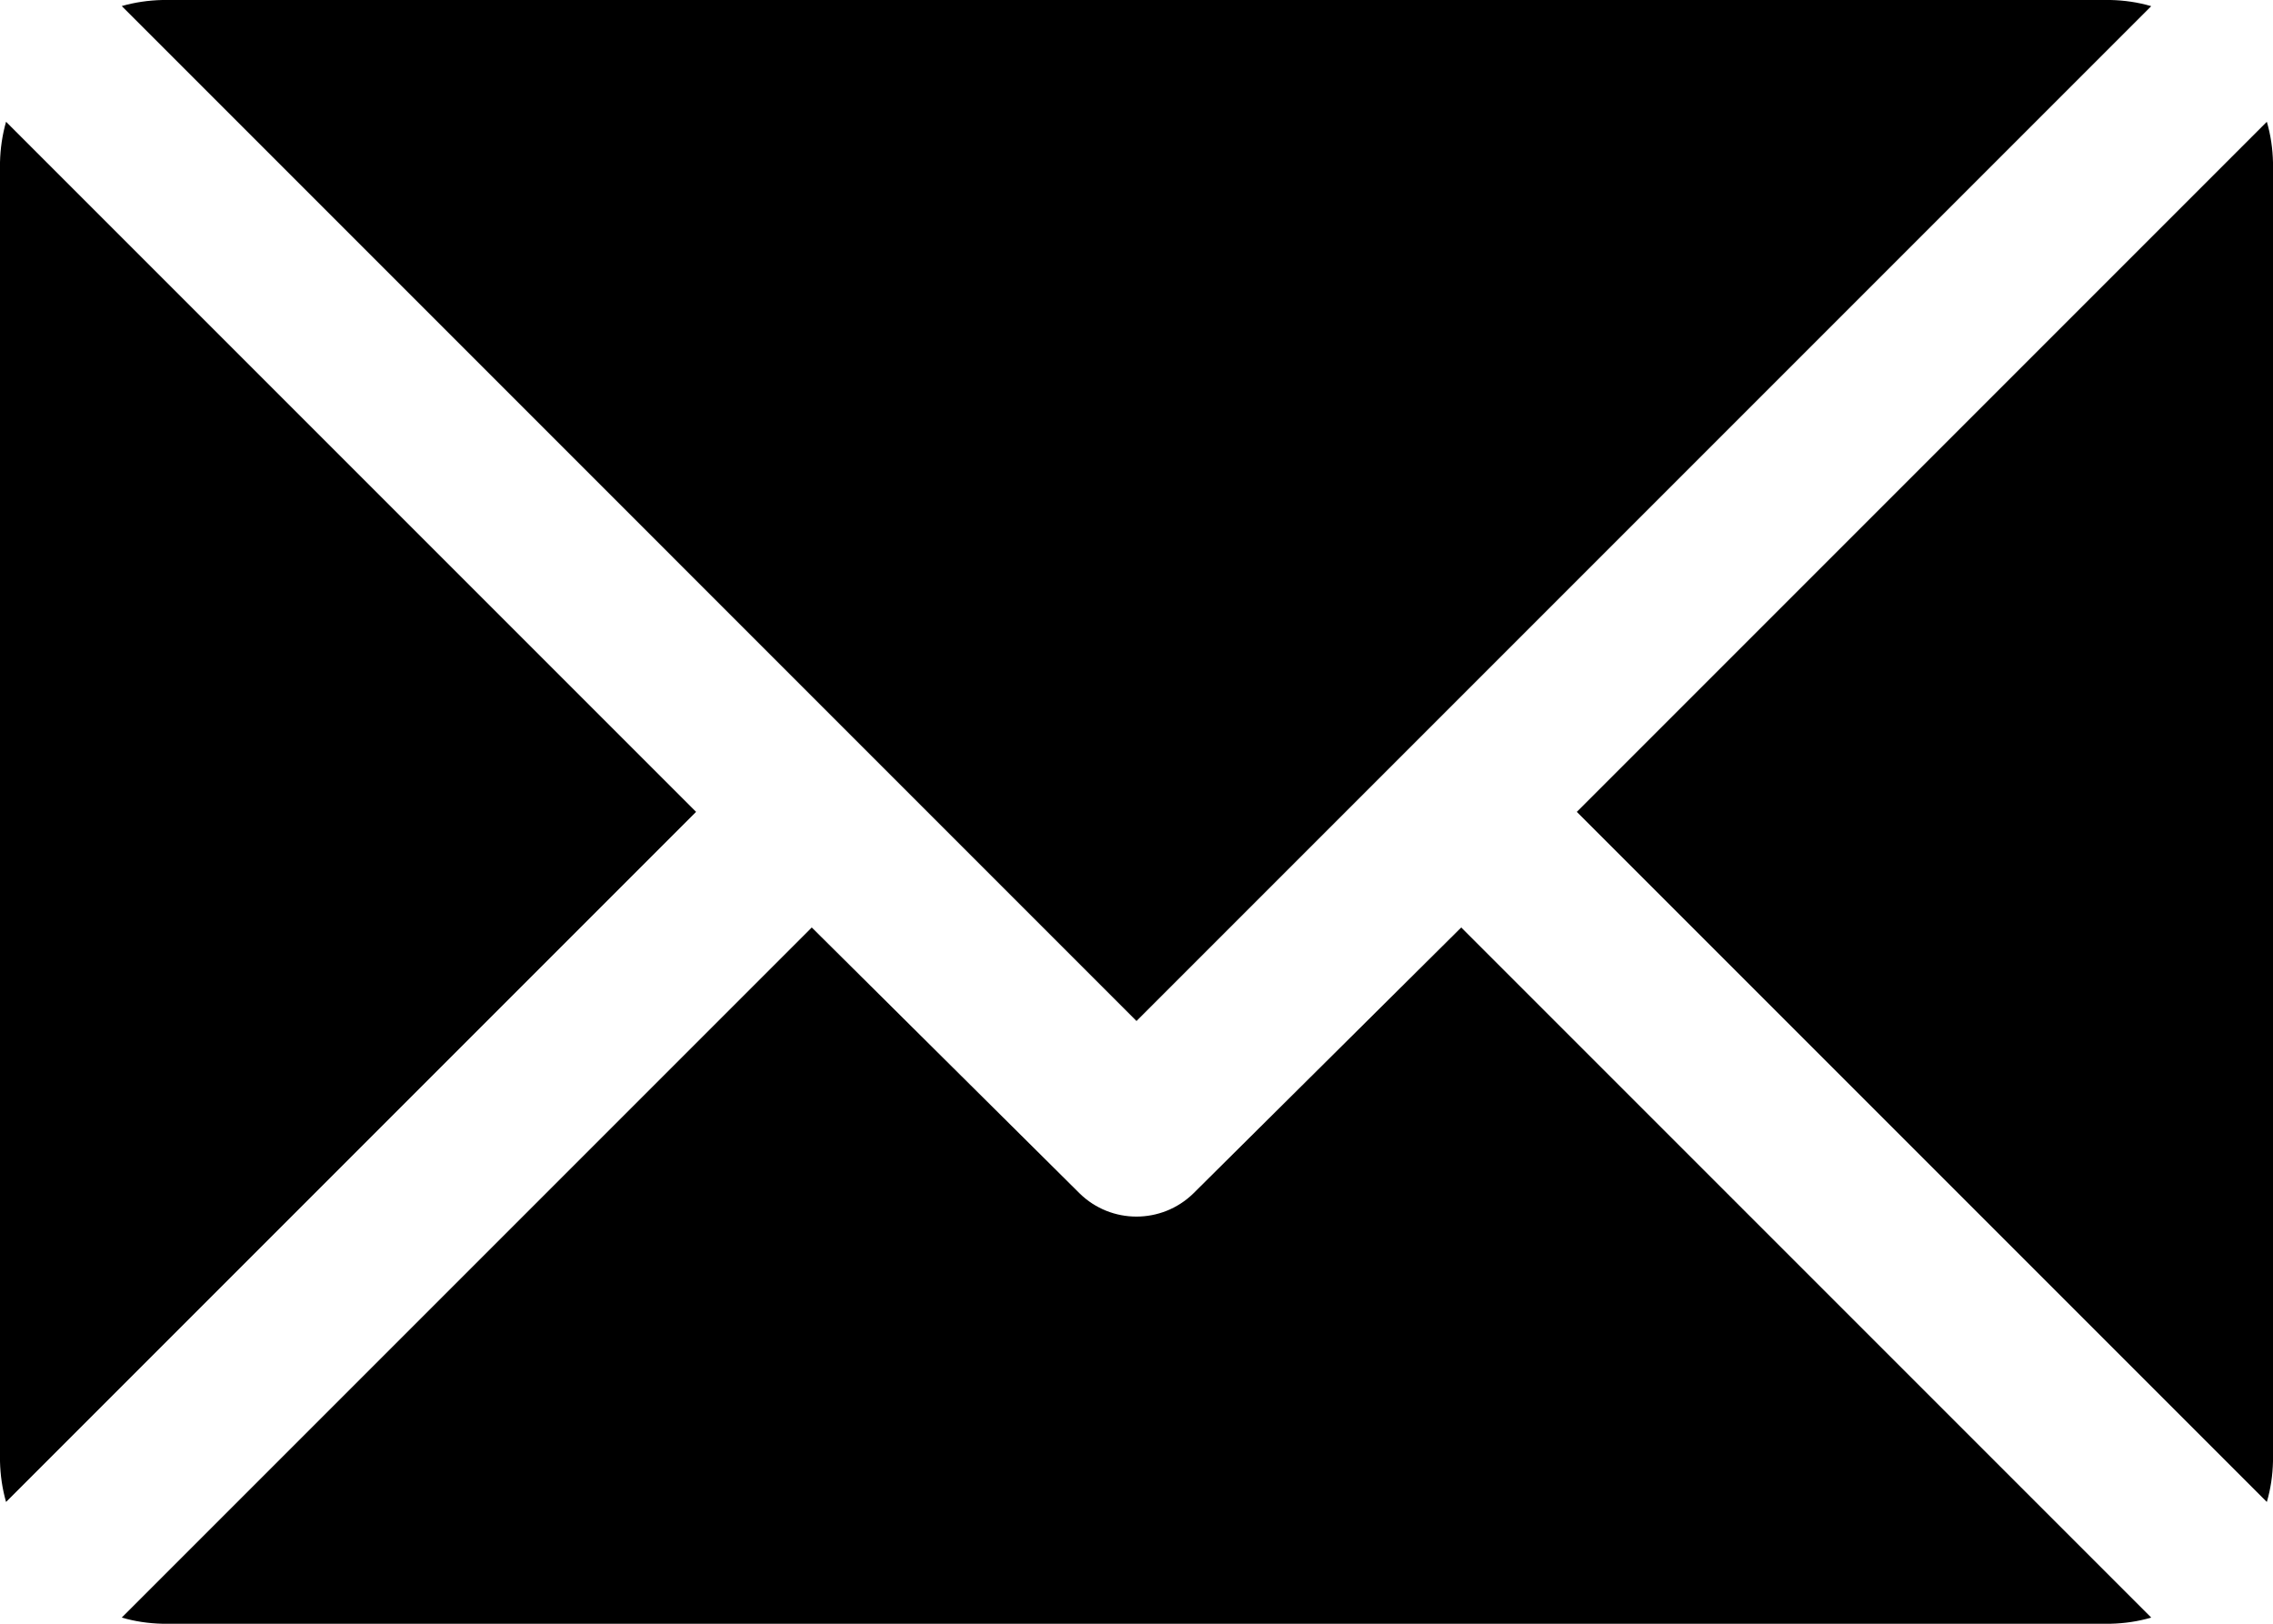 <?xml version="1.0" encoding="utf-8"?>
<!DOCTYPE svg PUBLIC "-//W3C//DTD SVG 1.1//EN" "http://www.w3.org/Graphics/SVG/1.1/DTD/svg11.dtd">
<svg version="1.1" id="Capa_1" focusable="false" xmlns="http://www.w3.org/2000/svg" xmlns:xlink="http://www.w3.org/1999/xlink"
	 x="0px" y="0px" width="21px" height="15px" viewBox="1.5 4.5 21 15" enable-background="new 1.5 4.5 21 15" xml:space="preserve">
<path d="M16.068,12l6.375-6.375C22.479,5.747,22.497,5.873,22.5,6v12c-0.003,0.127-0.021,0.253-0.057,0.375L16.068,12z M12,13.932
	l9.375-9.375C21.253,4.521,21.127,4.503,21,4.5H3C2.873,4.503,2.747,4.521,2.625,4.556L12,13.932z M1.556,5.625
	C1.521,5.747,1.503,5.873,1.5,6v12c0.003,0.127,0.021,0.253,0.056,0.375L7.931,12L1.556,5.625z M15,13.068l-2.475,2.457
	c-0.292,0.285-0.759,0.285-1.05,0L9,13.068l-6.375,6.375C2.747,19.479,2.873,19.497,3,19.5h18c0.127-0.003,0.253-0.021,0.375-0.057
	L15,13.068z"/>
</svg>
